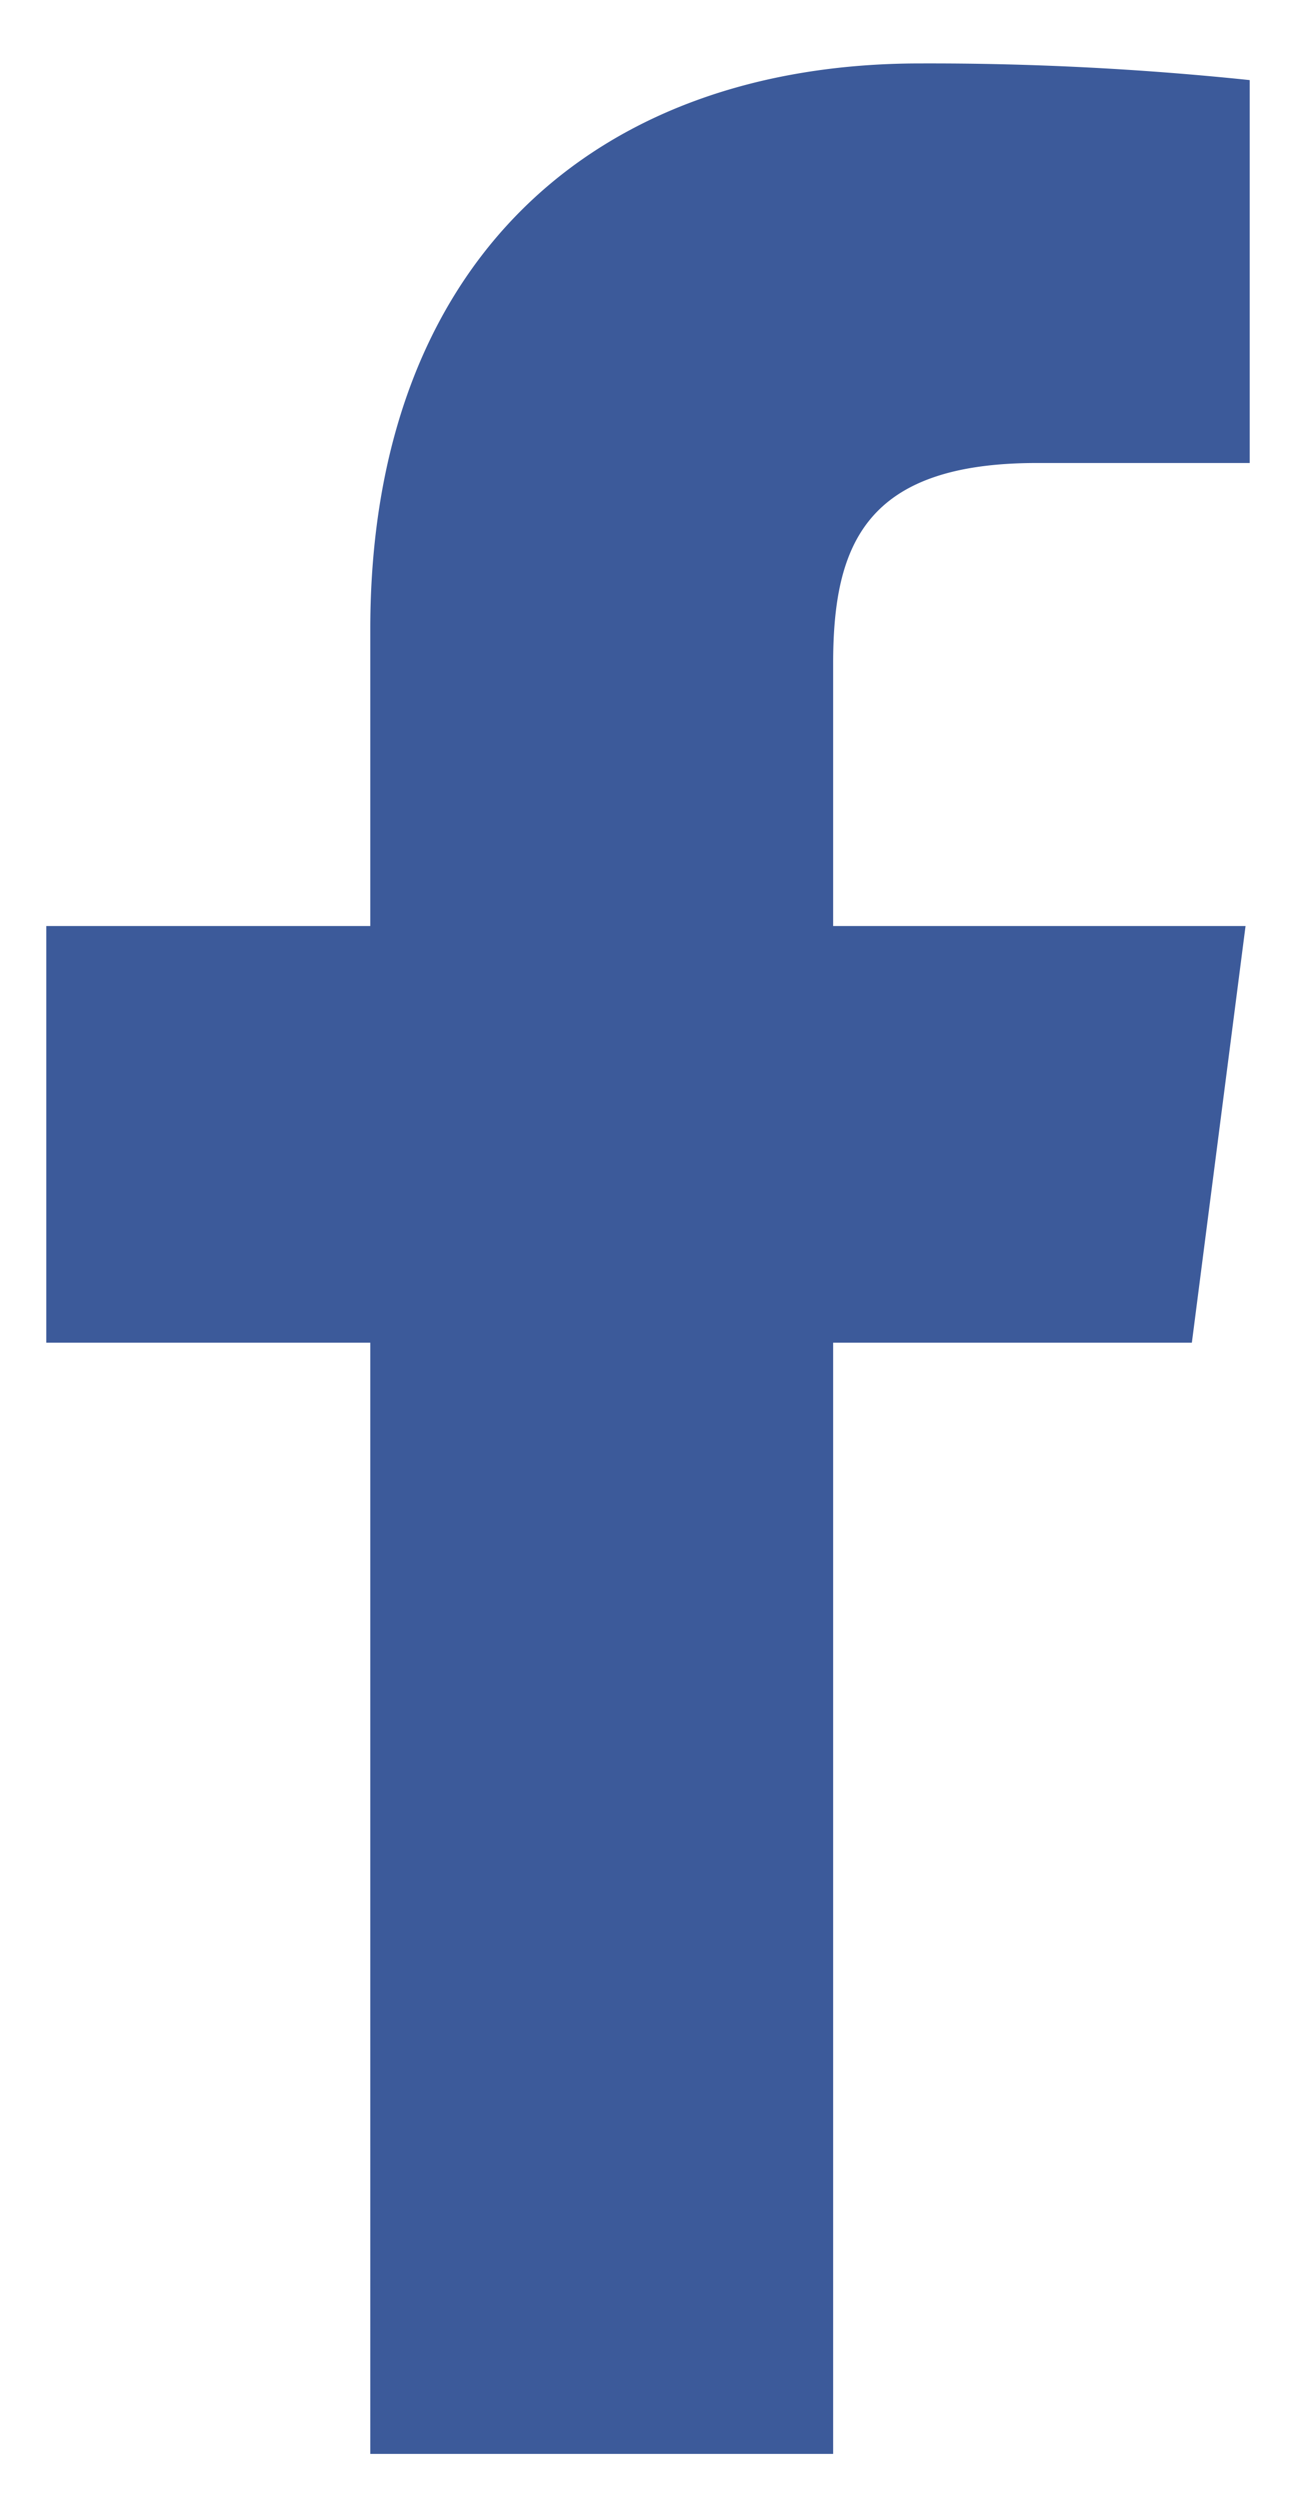 <svg id="Layer_1" data-name="Layer 1" xmlns="http://www.w3.org/2000/svg" viewBox="0 0 28 54"><defs><style>.cls-1{fill:#3c5a9a;}</style></defs><title>invite friends</title><path class="cls-1" d="M18,53V29h7.75l1.16-9H18V14.33c0-2.58.71-4.33,4.4-4.33H27V1.73a66.51,66.51,0,0,0-7.12-.36C12.83,1.37,8,5.67,8,13.59V20H1v9H8V53Z"/></svg>